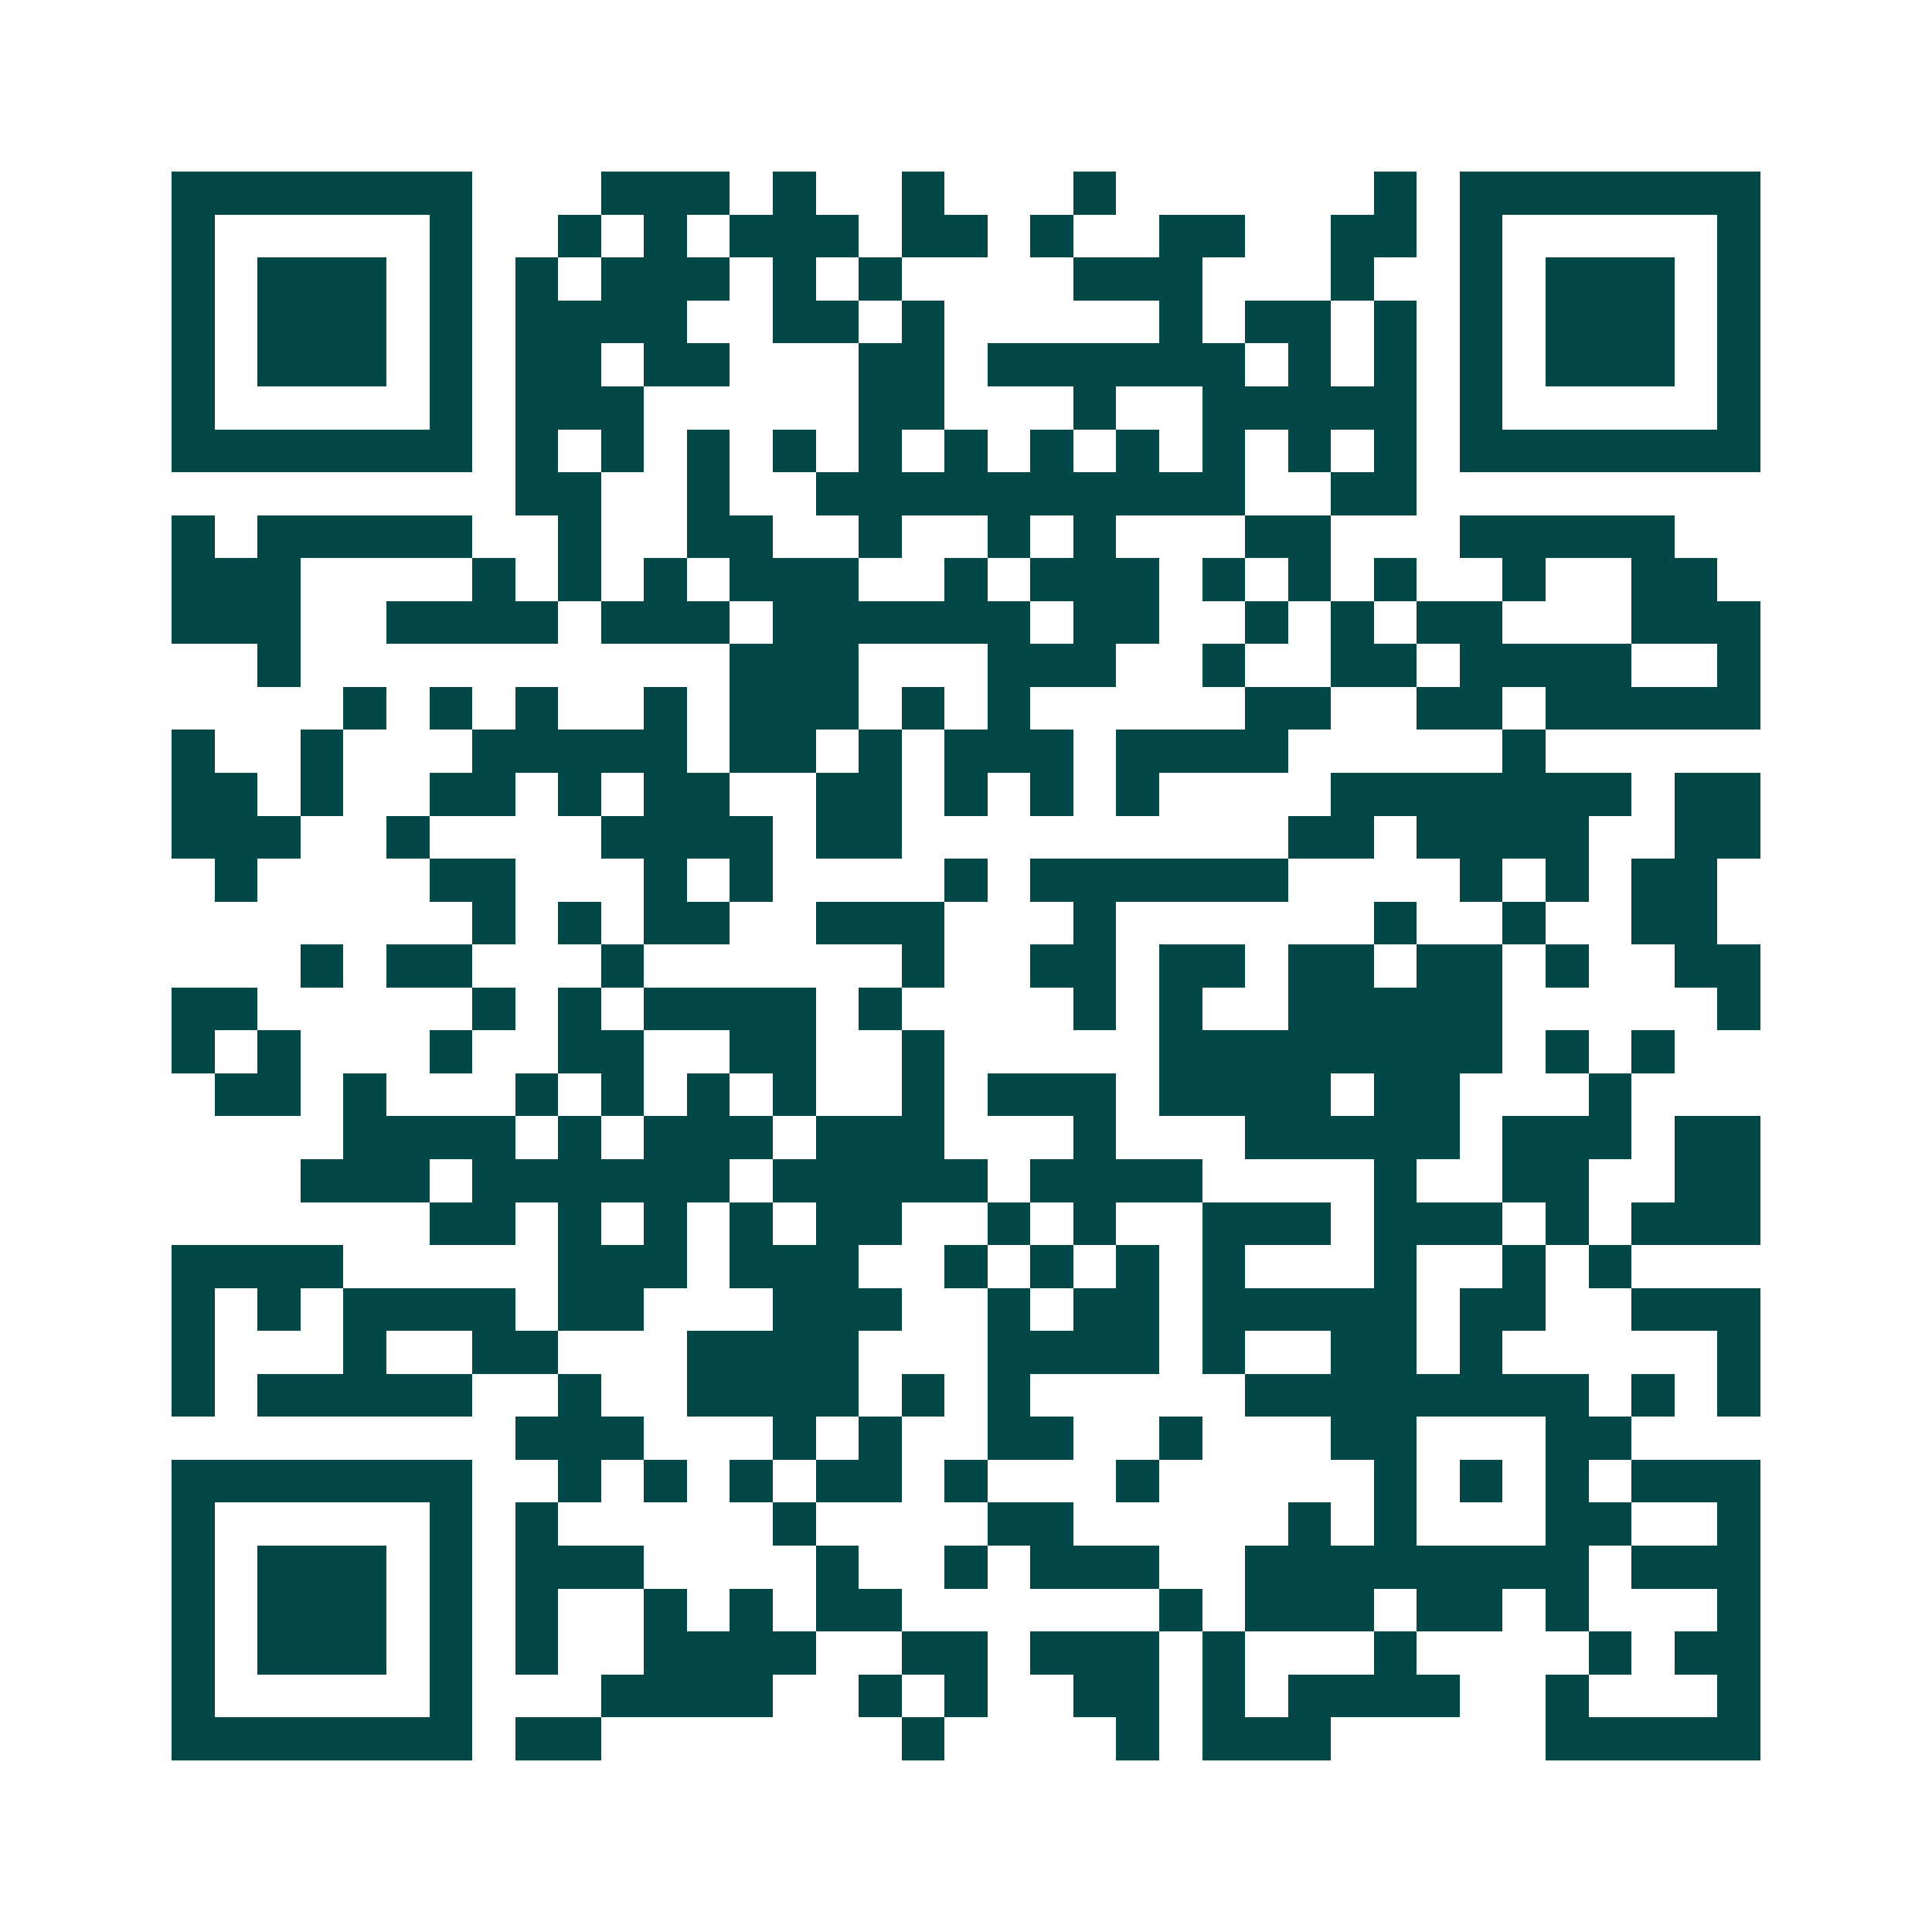 <svg xmlns="http://www.w3.org/2000/svg" width="200" height="200" viewBox="0 0 45 45" shape-rendering="crispEdges"><path fill="#ffffff" d="M0 0h45v45H0z"/><path stroke="#014847" d="M4 4.5h7m3 0h3m1 0h1m2 0h1m3 0h1m6 0h1m1 0h7M4 5.5h1m5 0h1m2 0h1m1 0h1m1 0h3m1 0h2m1 0h1m2 0h2m2 0h2m1 0h1m5 0h1M4 6.5h1m1 0h3m1 0h1m1 0h1m1 0h3m1 0h1m1 0h1m4 0h3m3 0h1m2 0h1m1 0h3m1 0h1M4 7.5h1m1 0h3m1 0h1m1 0h4m2 0h2m1 0h1m5 0h1m1 0h2m1 0h1m1 0h1m1 0h3m1 0h1M4 8.5h1m1 0h3m1 0h1m1 0h2m1 0h2m3 0h2m1 0h6m1 0h1m1 0h1m1 0h1m1 0h3m1 0h1M4 9.5h1m5 0h1m1 0h3m5 0h2m3 0h1m2 0h5m1 0h1m5 0h1M4 10.5h7m1 0h1m1 0h1m1 0h1m1 0h1m1 0h1m1 0h1m1 0h1m1 0h1m1 0h1m1 0h1m1 0h1m1 0h7M12 11.5h2m2 0h1m2 0h10m2 0h2M4 12.5h1m1 0h5m2 0h1m2 0h2m2 0h1m2 0h1m1 0h1m3 0h2m3 0h5M4 13.5h3m4 0h1m1 0h1m1 0h1m1 0h3m2 0h1m1 0h3m1 0h1m1 0h1m1 0h1m2 0h1m2 0h2M4 14.5h3m2 0h4m1 0h3m1 0h6m1 0h2m2 0h1m1 0h1m1 0h2m3 0h3M6 15.5h1m10 0h3m3 0h3m2 0h1m2 0h2m1 0h4m2 0h1M8 16.5h1m1 0h1m1 0h1m2 0h1m1 0h3m1 0h1m1 0h1m5 0h2m2 0h2m1 0h5M4 17.5h1m2 0h1m3 0h5m1 0h2m1 0h1m1 0h3m1 0h4m5 0h1M4 18.5h2m1 0h1m2 0h2m1 0h1m1 0h2m2 0h2m1 0h1m1 0h1m1 0h1m4 0h7m1 0h2M4 19.5h3m2 0h1m4 0h4m1 0h2m9 0h2m1 0h4m2 0h2M5 20.5h1m4 0h2m3 0h1m1 0h1m4 0h1m1 0h6m4 0h1m1 0h1m1 0h2M11 21.5h1m1 0h1m1 0h2m2 0h3m3 0h1m6 0h1m2 0h1m2 0h2M7 22.5h1m1 0h2m3 0h1m6 0h1m2 0h2m1 0h2m1 0h2m1 0h2m1 0h1m2 0h2M4 23.5h2m5 0h1m1 0h1m1 0h4m1 0h1m4 0h1m1 0h1m2 0h5m5 0h1M4 24.5h1m1 0h1m3 0h1m2 0h2m2 0h2m2 0h1m5 0h8m1 0h1m1 0h1M5 25.5h2m1 0h1m3 0h1m1 0h1m1 0h1m1 0h1m2 0h1m1 0h3m1 0h4m1 0h2m3 0h1M8 26.5h4m1 0h1m1 0h3m1 0h3m3 0h1m3 0h5m1 0h3m1 0h2M7 27.5h3m1 0h6m1 0h5m1 0h4m4 0h1m2 0h2m2 0h2M10 28.5h2m1 0h1m1 0h1m1 0h1m1 0h2m2 0h1m1 0h1m2 0h3m1 0h3m1 0h1m1 0h3M4 29.5h4m5 0h3m1 0h3m2 0h1m1 0h1m1 0h1m1 0h1m3 0h1m2 0h1m1 0h1M4 30.5h1m1 0h1m1 0h4m1 0h2m3 0h3m2 0h1m1 0h2m1 0h5m1 0h2m2 0h3M4 31.5h1m3 0h1m2 0h2m3 0h4m3 0h4m1 0h1m2 0h2m1 0h1m5 0h1M4 32.5h1m1 0h5m2 0h1m2 0h4m1 0h1m1 0h1m5 0h8m1 0h1m1 0h1M12 33.5h3m3 0h1m1 0h1m2 0h2m2 0h1m3 0h2m3 0h2M4 34.5h7m2 0h1m1 0h1m1 0h1m1 0h2m1 0h1m3 0h1m5 0h1m1 0h1m1 0h1m1 0h3M4 35.5h1m5 0h1m1 0h1m5 0h1m4 0h2m5 0h1m1 0h1m3 0h2m2 0h1M4 36.5h1m1 0h3m1 0h1m1 0h3m4 0h1m2 0h1m1 0h3m2 0h8m1 0h3M4 37.5h1m1 0h3m1 0h1m1 0h1m2 0h1m1 0h1m1 0h2m6 0h1m1 0h3m1 0h2m1 0h1m3 0h1M4 38.5h1m1 0h3m1 0h1m1 0h1m2 0h4m2 0h2m1 0h3m1 0h1m3 0h1m4 0h1m1 0h2M4 39.5h1m5 0h1m3 0h4m2 0h1m1 0h1m2 0h2m1 0h1m1 0h4m2 0h1m3 0h1M4 40.5h7m1 0h2m7 0h1m4 0h1m1 0h3m5 0h5"/></svg>
